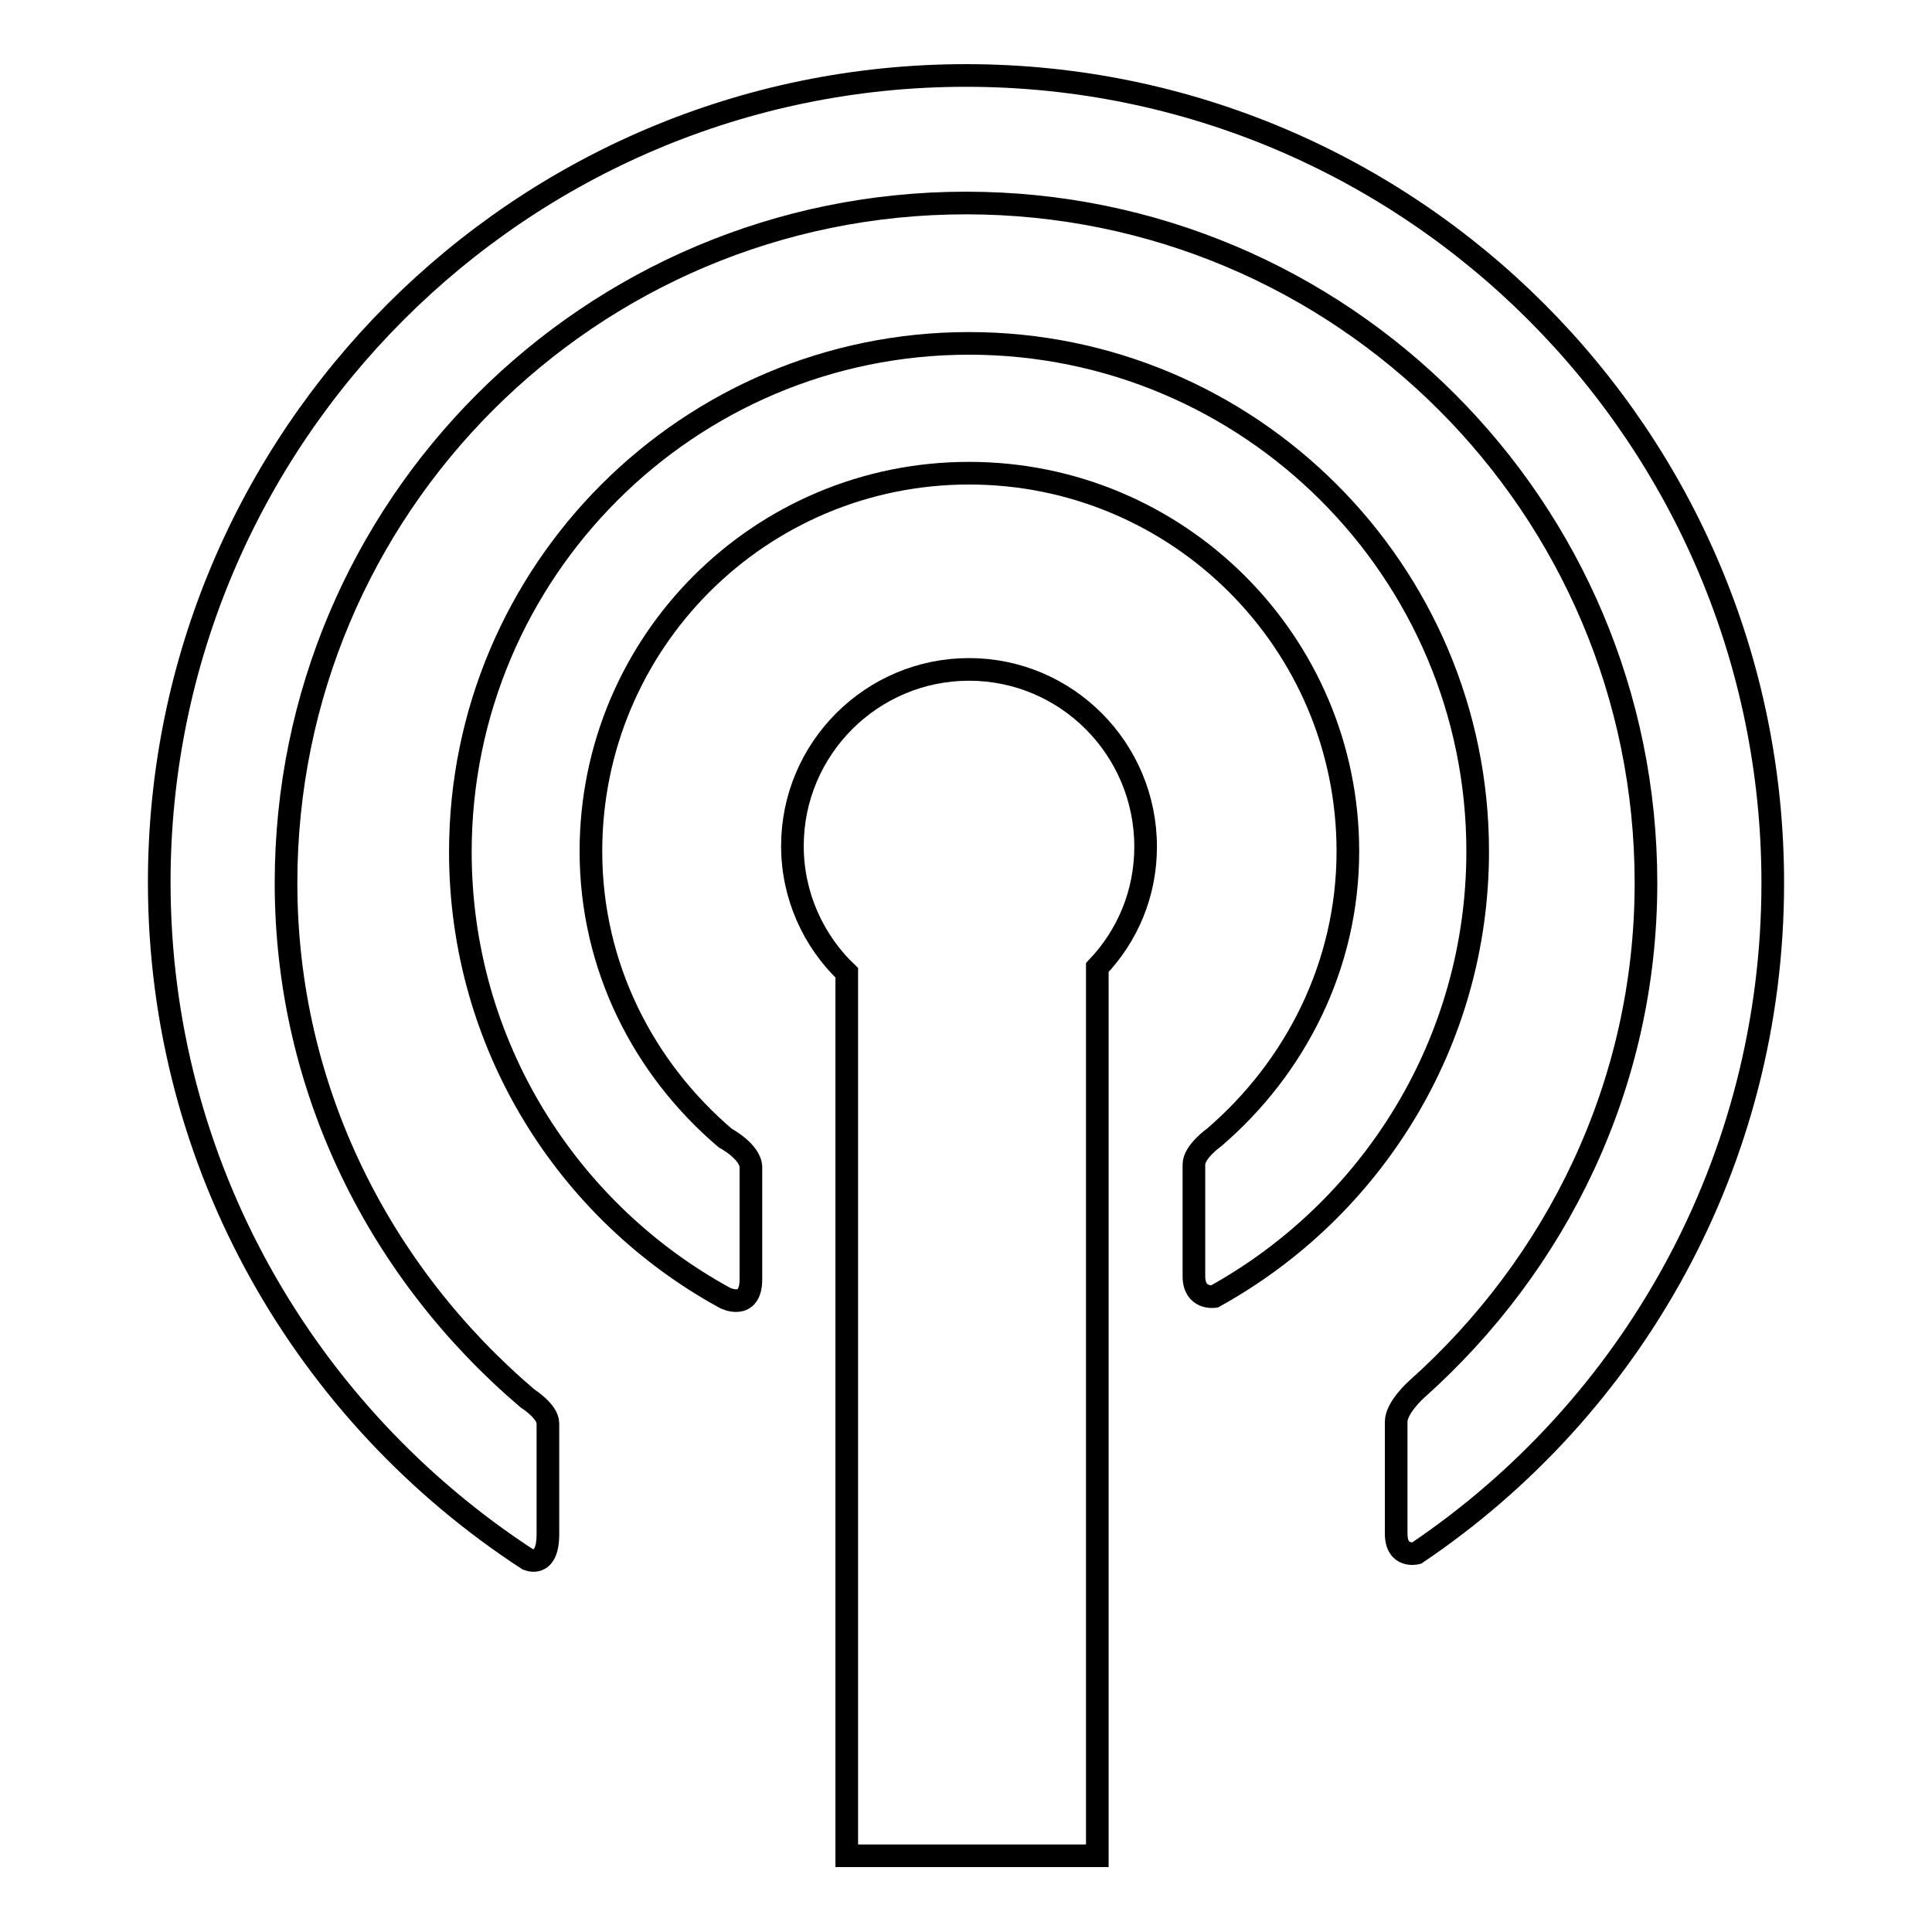 <?xml version="1.0" encoding="utf-8"?>
<!-- Svg Vector Icons : http://www.onlinewebfonts.com/icon -->
<!DOCTYPE svg PUBLIC "-//W3C//DTD SVG 1.1//EN" "http://www.w3.org/Graphics/SVG/1.1/DTD/svg11.dtd">
<svg version="1.1" xmlns="http://www.w3.org/2000/svg" xmlns:xlink="http://www.w3.org/1999/xlink" x="0px" y="0px" viewBox="0 0 256 256" enable-background="new 0 0 256 256" xml:space="preserve">
<g><g><g><g id="c42_wifi"><path stroke-width="3" fill-opacity="0" stroke="#000000"  d="M128.4,88.7c-12.9,0-23.4,10.5-23.4,23.4c0,6.6,2.8,12.6,7.2,16.8v117h33.2V128.2c4-4.2,6.4-9.8,6.4-16C151.8,99.2,141.3,88.7,128.4,88.7z"/><path stroke-width="3" fill-opacity="0" stroke="#000000"  d="M128,10C69,10,21.1,57.9,21.1,116.9c0,37.6,19.5,70.6,48.8,89.7c0,0,2.7,1.3,2.7-3.3c0-4.6,0-13.1,0-14.7s-2.7-3.3-2.7-3.3c-19.4-16.5-32-40.8-32-68.3c0-49.8,40.3-90.1,90.1-90.1c49.8,0,90.1,40.3,90.1,90.1c0,26.8-11.9,50.6-30.4,67.1c0,0-2.7,2.4-2.7,4.3s0,11.5,0,14.8c0,3.3,2.7,2.6,2.7,2.6c28.5-19.2,47.2-51.8,47.2-88.8C234.9,57.9,187,10,128,10z"/><path stroke-width="3" fill-opacity="0" stroke="#000000"  d="M128.4,45.5C91.2,45.5,61,75.7,61,112.9c0,25.5,14.2,47.7,35.1,59.1c0,0,3.4,1.7,3.4-2.5c0-4.1,0-12.7,0-14.8s-3.4-3.9-3.4-3.9c-10.8-9.2-17.8-22.7-17.8-38c0-27.7,22.4-50.1,50.1-50.1c27.7,0,50.2,22.4,50.2,50.1c0,15.2-7,28.7-17.7,37.9c0,0-2.7,1.9-2.7,3.6c0,1.7,0,11.7,0,14.8c0,3.1,2.7,2.7,2.7,2.7c20.8-11.5,34.9-33.6,34.9-59C195.8,75.7,165.6,45.5,128.4,45.5z"/></g><g id="Capa_1_235_"></g></g><g></g><g></g><g></g><g></g><g></g><g></g><g></g><g></g><g></g><g></g><g></g><g></g><g></g><g></g><g></g></g></g>
</svg>